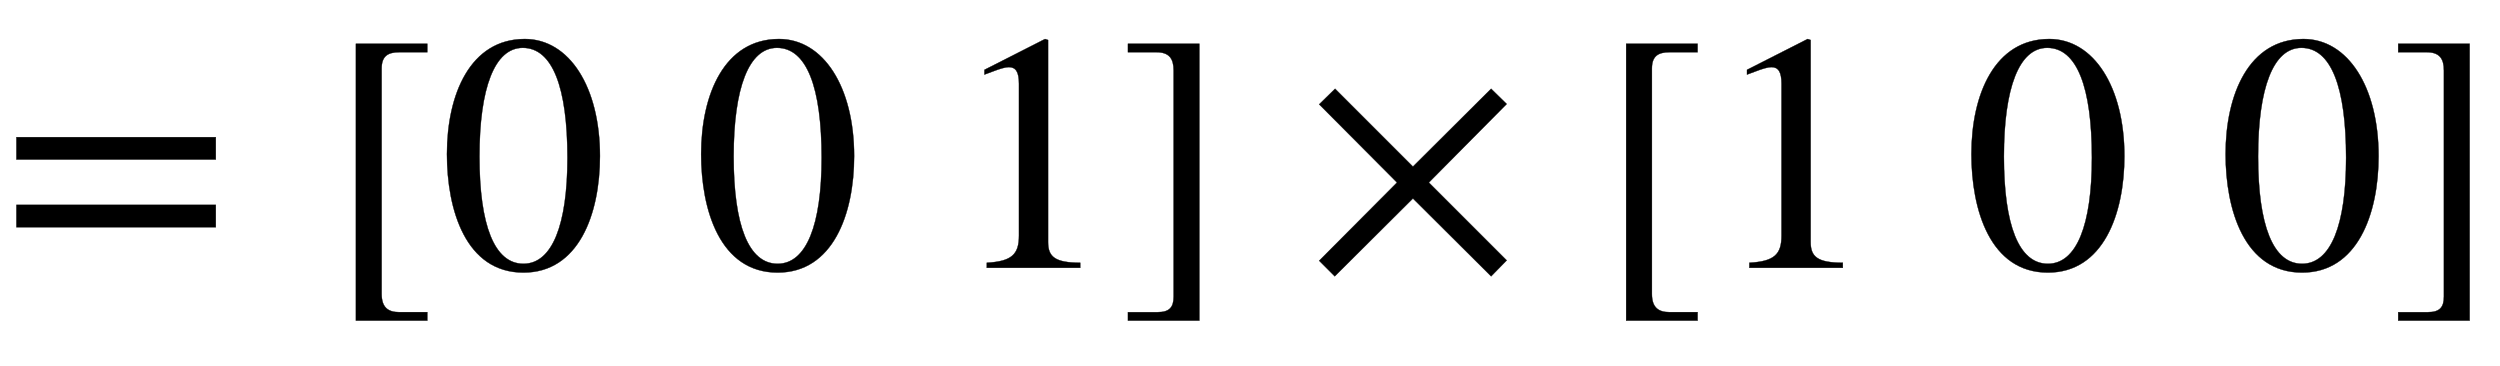 <svg xmlns:xlink="http://www.w3.org/1999/xlink" width="17.153ex" height="2.509ex" style="vertical-align: -0.671ex;" viewBox="0 -791.3 7385.2 1080.4" role="img" focusable="false" xmlns="http://www.w3.org/2000/svg" aria-labelledby="MathJax-SVG-1-Title">
<title id="MathJax-SVG-1-Title">equals left-bracket 0 0 1 right-bracket times left-bracket 1 0 0 right-bracket</title>
<defs aria-hidden="true">
<path stroke-width="1" id="E1-STIXWEBMAIN-3D" d="M637 320h-589v66h589v-66zM637 120h-589v66h589v-66Z"></path>
<path stroke-width="1" id="E1-STIXWEBMAIN-5B" d="M299 -156h-211v818h211v-25h-83c-34 0 -52 -12 -52 -48v-666c0 -40 19 -54 52 -54h83v-25Z"></path>
<path stroke-width="1" id="E1-STIXWEBMAIN-30" d="M476 330c0 -172 -63 -344 -226 -344c-171 0 -226 186 -226 350c0 177 69 340 230 340c131 0 222 -141 222 -346zM380 325c0 208 -44 325 -132 325c-83 0 -128 -118 -128 -321s44 -317 130 -317c85 0 130 115 130 313Z"></path>
<path stroke-width="1" id="E1-STIXWEBMAIN-31" d="M394 0h-276v15c74 4 95 25 95 80v449c0 34 -9 49 -30 49c-10 0 -27 -5 -45 -12l-27 -10v14l179 91l9 -3v-597c0 -43 20 -61 95 -61v-15Z"></path>
<path stroke-width="1" id="E1-STIXWEBMAIN-5D" d="M245 -156h-211v25h88c35 0 47 15 47 46v668c0 35 -13 54 -51 54h-84v25h211v-818Z"></path>
<path stroke-width="1" id="E1-STIXWEBMAIN-D7" d="M597 22l-46 -47l-231 230l-231 -230l-46 46l230 231l-230 231l47 46l230 -230l231 230l46 -45l-230 -232Z"></path>
</defs>
<g stroke="currentColor" fill="currentColor" stroke-width="0" transform="matrix(1 0 0 -1 0 0)" aria-hidden="true">
 <use xlink:href="#E1-STIXWEBMAIN-3D" x="0" y="0"></use>
 <use xlink:href="#E1-STIXWEBMAIN-5B" x="963" y="0"></use>
 <use xlink:href="#E1-STIXWEBMAIN-30" x="1296" y="0"></use>
 <use xlink:href="#E1-STIXWEBMAIN-30" x="2047" y="0"></use>
 <use xlink:href="#E1-STIXWEBMAIN-31" x="2797" y="0"></use>
 <use xlink:href="#E1-STIXWEBMAIN-5D" x="3298" y="0"></use>
 <use xlink:href="#E1-STIXWEBMAIN-D7" x="3854" y="0"></use>
 <use xlink:href="#E1-STIXWEBMAIN-5B" x="4716" y="0"></use>
 <use xlink:href="#E1-STIXWEBMAIN-31" x="5050" y="0"></use>
 <use xlink:href="#E1-STIXWEBMAIN-30" x="5800" y="0"></use>
 <use xlink:href="#E1-STIXWEBMAIN-30" x="6551" y="0"></use>
 <use xlink:href="#E1-STIXWEBMAIN-5D" x="7051" y="0"></use>
</g>
</svg>